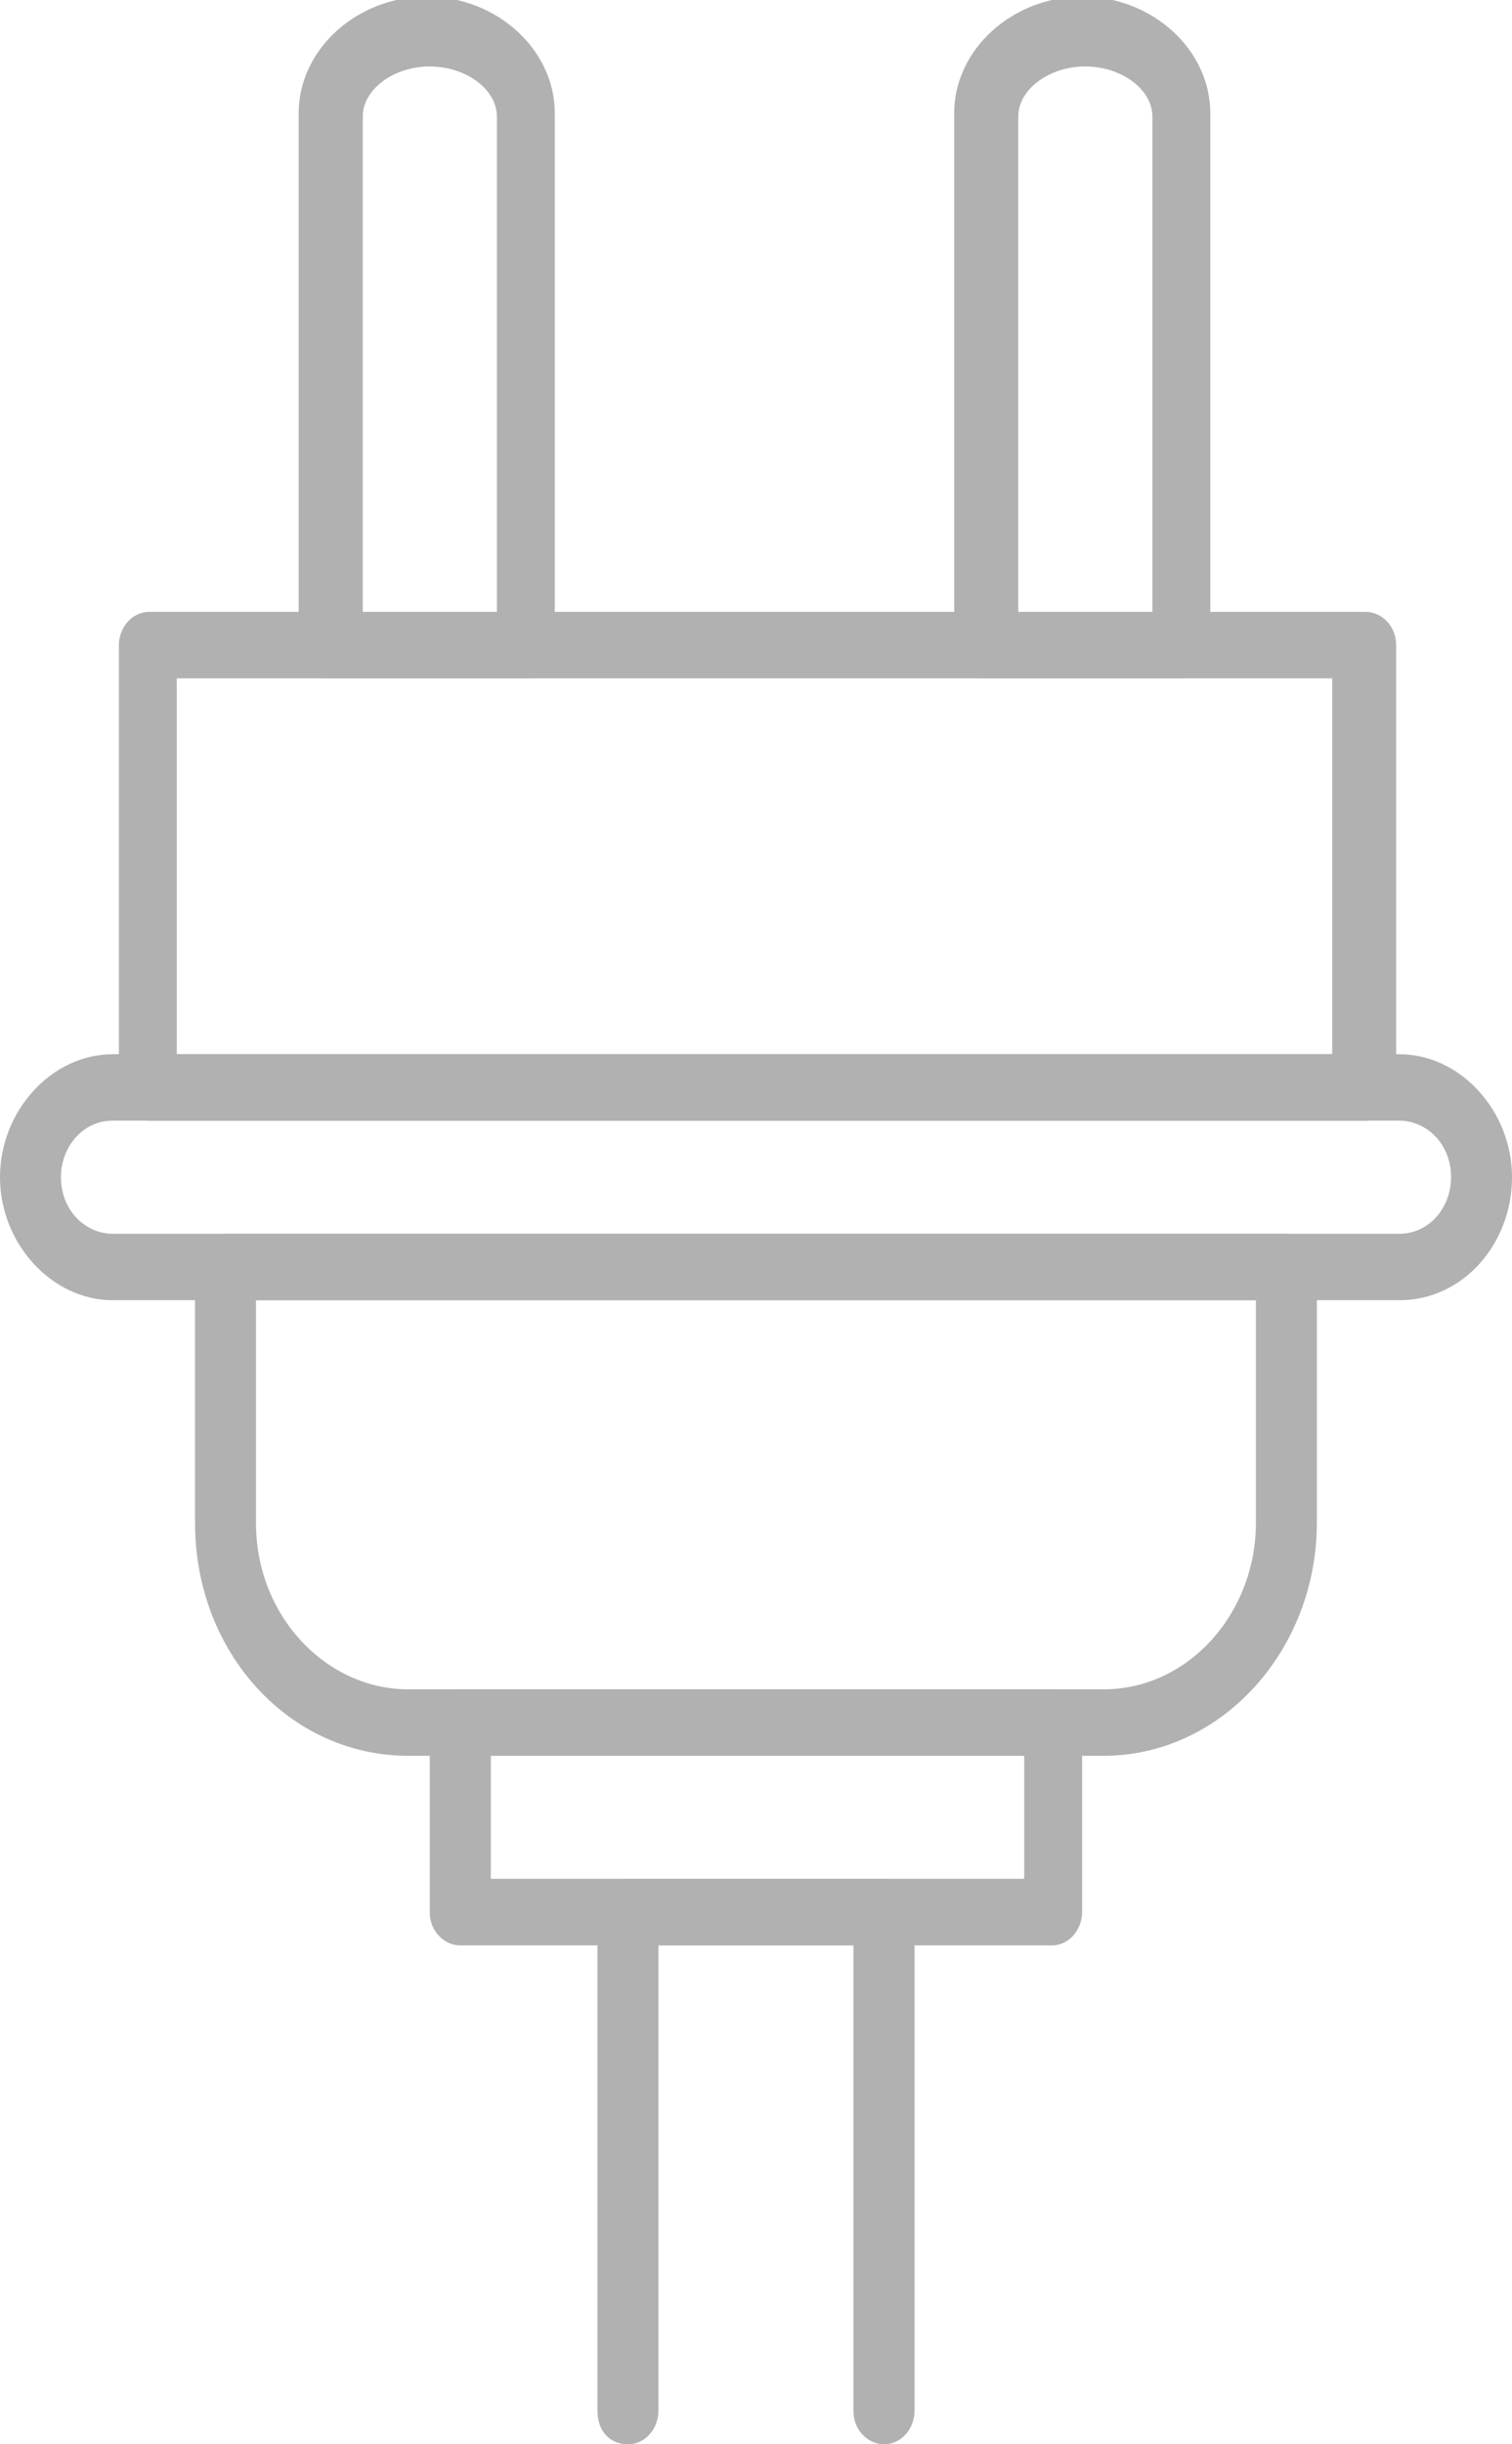<svg width="13" height="21" viewBox="0 0 13 21" fill="none" xmlns="http://www.w3.org/2000/svg">
<g clip-path="url(#clip0)">
<path d="M10.144 5.828H8.466C8.335 5.828 8.204 5.714 8.204 5.543L8.204 0.971C8.204 0.428 8.702 -0.029 9.305 -0.029C9.908 -0.029 10.406 0.428 10.406 0.971V5.543C10.406 5.714 10.301 5.828 10.144 5.828ZM8.755 5.285H9.908V1C9.908 0.771 9.646 0.571 9.331 0.571C9.017 0.571 8.755 0.771 8.755 1V5.285Z" fill="#B1B1B1"/>
<path d="M4.508 5.828H2.83C2.699 5.828 2.568 5.714 2.568 5.543L2.568 0.971C2.568 0.428 3.066 -0.029 3.669 -0.029C4.272 -0.029 4.77 0.428 4.77 0.971L4.77 5.543C4.77 5.714 4.665 5.828 4.508 5.828ZM3.119 5.285H4.272L4.272 1C4.272 0.771 4.01 0.571 3.695 0.571C3.381 0.571 3.119 0.771 3.119 1L3.119 5.285Z" fill="#B1B1B1"/>
<path d="M9.042 16.714H3.957C3.826 16.714 3.695 16.599 3.695 16.428L3.695 14.799C3.695 14.656 3.8 14.514 3.957 14.514H9.042C9.173 14.514 9.304 14.628 9.304 14.799V16.428C9.304 16.571 9.199 16.714 9.042 16.714ZM4.22 16.142H8.806V15.085H4.22V16.142Z" fill="#B1B1B1"/>
<path d="M9.487 15.085H3.511C2.489 15.085 1.677 14.2 1.677 13.085L1.677 10.885C1.677 10.742 1.782 10.6 1.939 10.6L11.06 10.6C11.191 10.6 11.322 10.714 11.322 10.885V13.085C11.322 14.171 10.509 15.085 9.487 15.085ZM2.201 11.171L2.201 13.085C2.201 13.885 2.804 14.514 3.511 14.514L9.487 14.514C10.221 14.514 10.798 13.857 10.798 13.085V11.171L2.201 11.171Z" fill="#B1B1B1"/>
<path d="M11.742 9.628L1.285 9.628C1.154 9.628 1.022 9.514 1.022 9.343L1.022 5.543C1.022 5.4 1.127 5.257 1.285 5.257L11.742 5.257C11.873 5.257 12.004 5.371 12.004 5.543V9.314C11.978 9.485 11.873 9.628 11.742 9.628ZM1.52 9.057L11.454 9.057V5.828L1.52 5.828L1.52 9.057Z" fill="#B1B1B1"/>
<path d="M12.03 11.171L0.97 11.171C0.446 11.171 0 10.685 0 10.114C0 9.542 0.446 9.057 0.97 9.057L12.03 9.057C12.554 9.057 13 9.542 13 10.114C13 10.685 12.581 11.171 12.03 11.171ZM0.97 9.628C0.708 9.628 0.524 9.857 0.524 10.114C0.524 10.399 0.734 10.6 0.97 10.6L12.03 10.6C12.292 10.6 12.476 10.371 12.476 10.114C12.476 9.828 12.266 9.628 12.03 9.628L0.97 9.628Z" fill="#B1B1B1"/>
<path d="M7.6 21C7.469 21 7.338 20.885 7.338 20.714L7.338 16.714H5.661L5.661 20.714C5.661 20.857 5.556 21 5.399 21C5.242 21 5.137 20.885 5.137 20.714L5.137 16.428C5.137 16.285 5.242 16.143 5.399 16.143H7.6C7.731 16.143 7.863 16.257 7.863 16.428L7.863 20.714C7.863 20.857 7.758 21 7.6 21Z" fill="#B1B1B1"/>
</g>
<defs>
<clipPath id="clip0">
<rect width="13" height="21" fill="white"/>
</clipPath>
</defs>
</svg>
